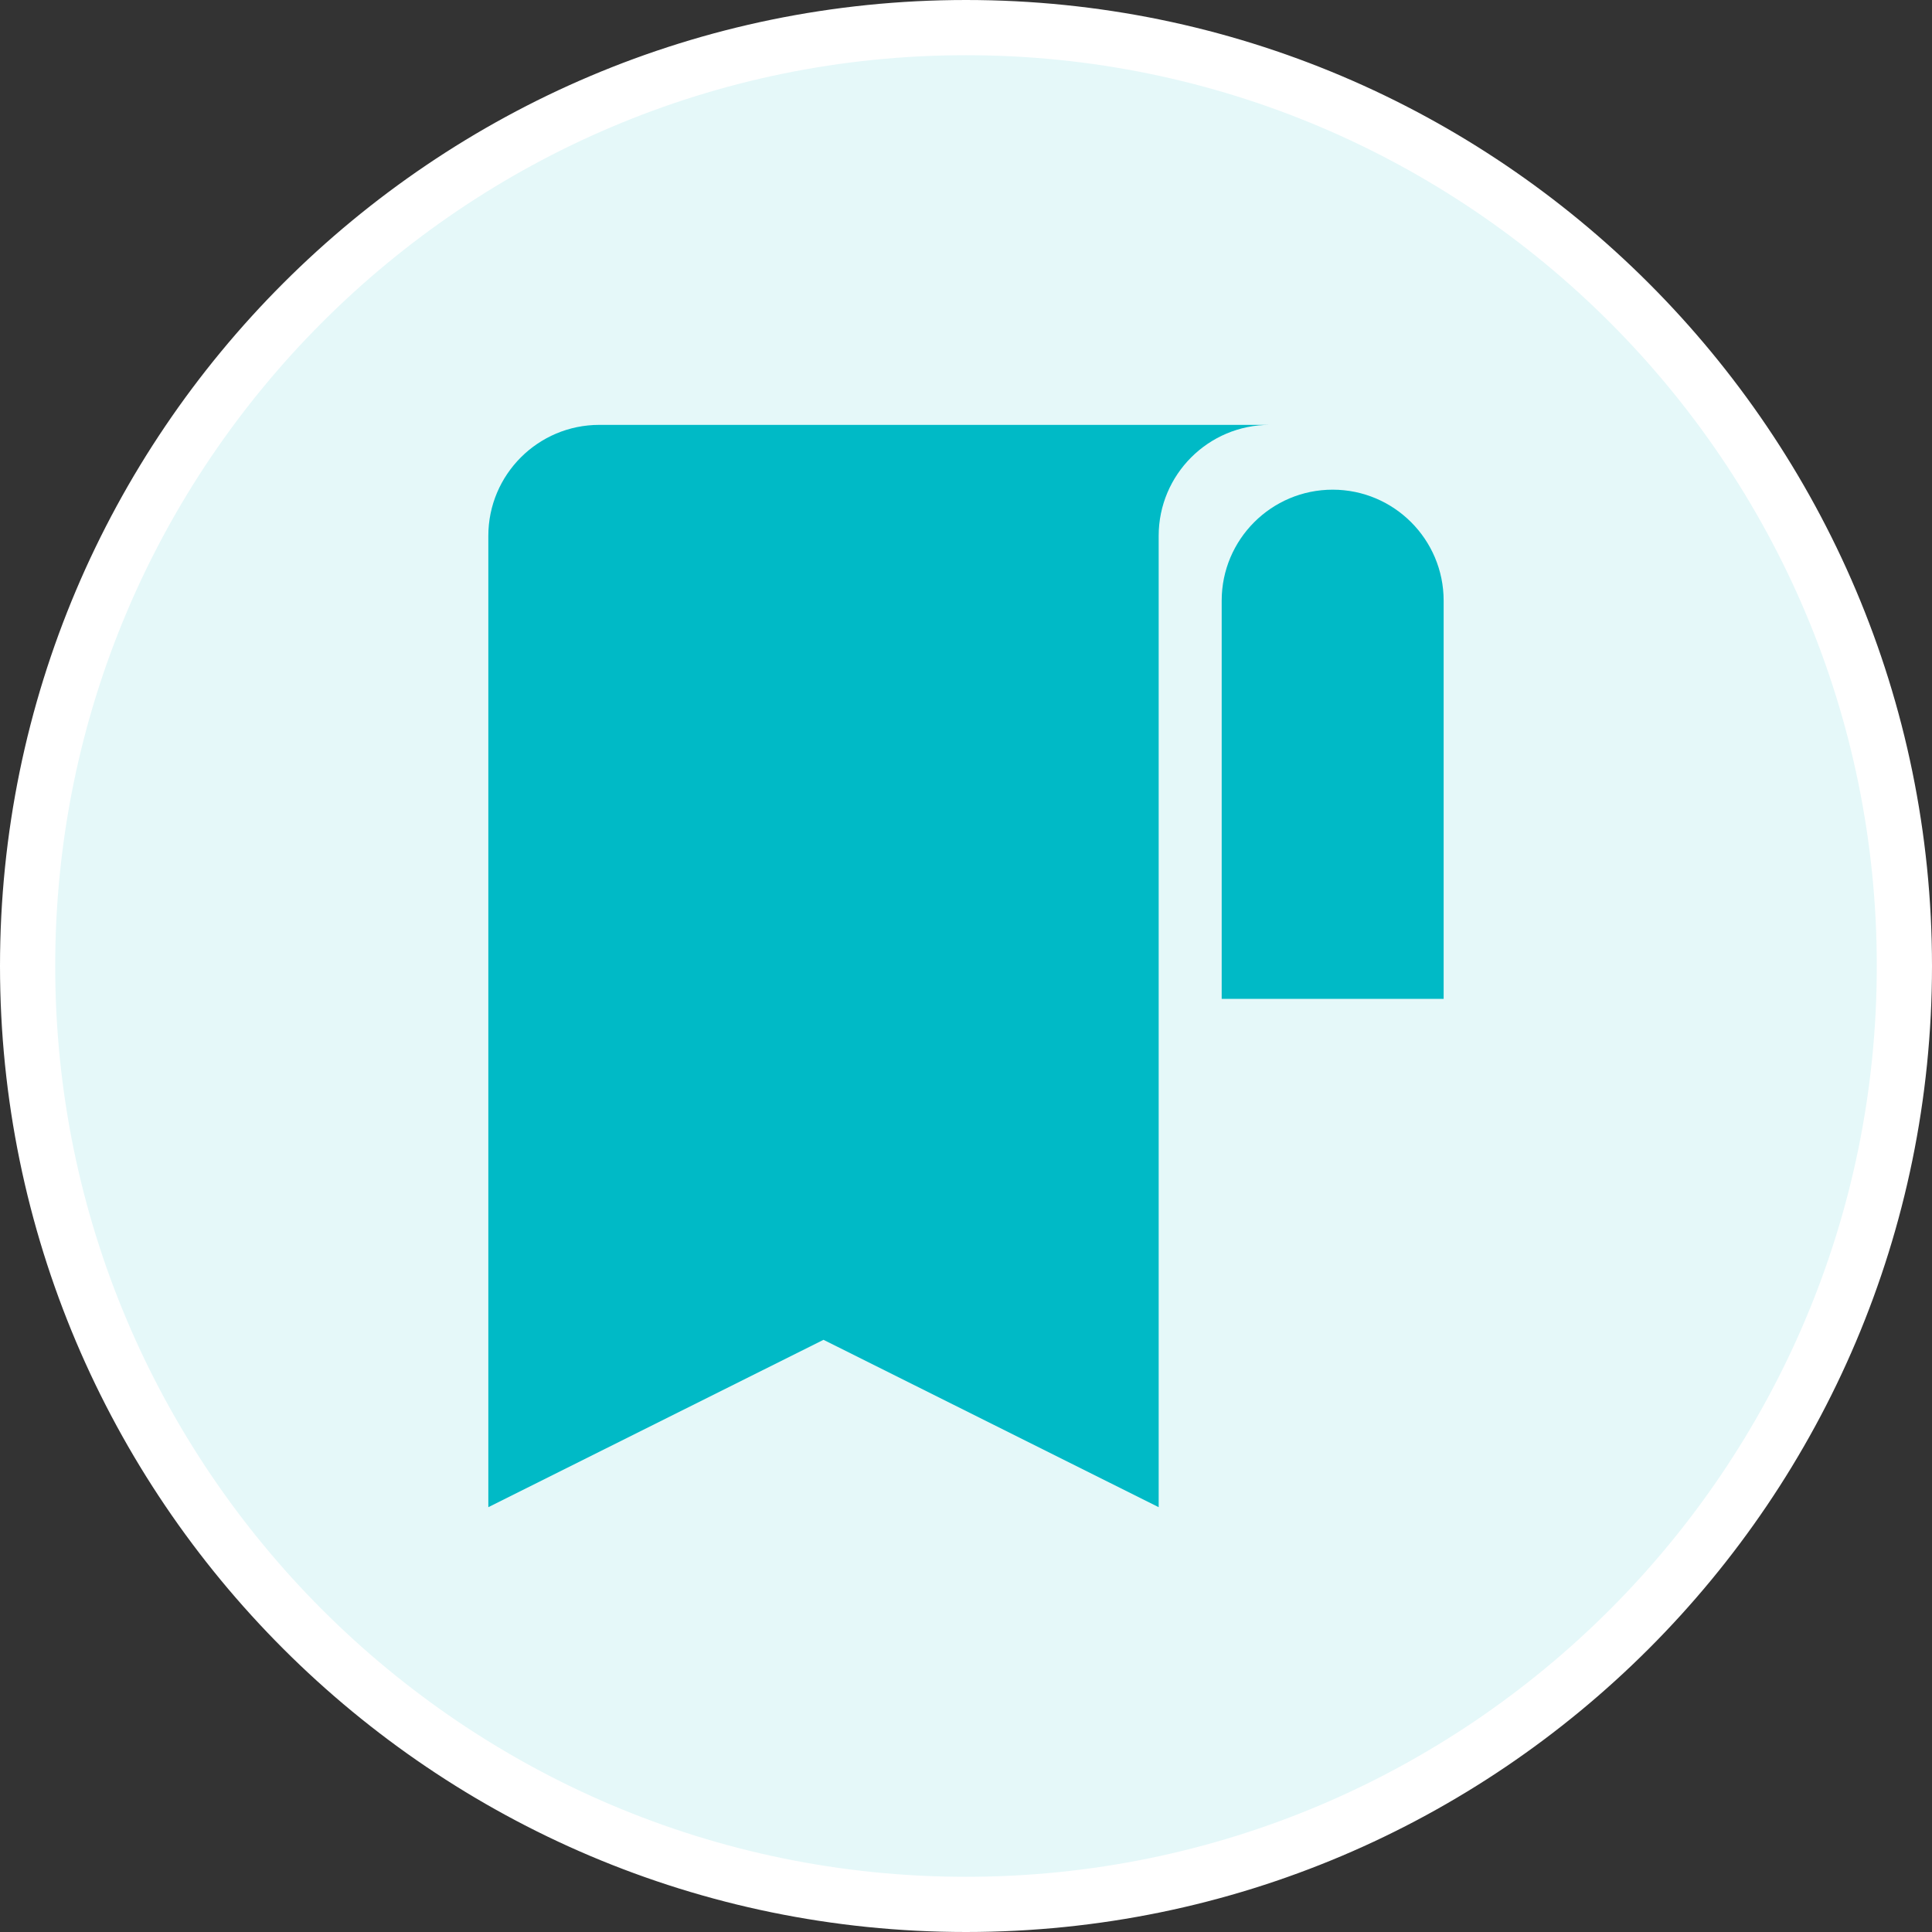 <svg width="70" height="70" viewBox="0 0 70 70" fill="none" xmlns="http://www.w3.org/2000/svg">
<rect x="0" y="0" width="70" height="70" fill="#333333" stroke="none"/>
<path d="M35 1C53.749 1 69 16.251 69 35C69 53.749 53.749 69 35 69C16.251 69 1 53.749 1 35C1 16.251 16.251 1 35 1Z" fill="#E5F8F9" stroke="white" stroke-width="2"/>
<path d="M48.285 17.742C46.065 17.742 44.264 19.544 44.264 21.763V36.191H52.306V21.763C52.306 19.544 50.505 17.742 48.285 17.742Z" fill="#00BAC6"/>
<path d="M21.715 15.394C19.495 15.394 17.693 17.195 17.693 19.415V54.608L29.837 48.544L41.981 54.608V19.415C41.981 17.195 43.782 15.394 46.002 15.394H21.731H21.715Z" fill="#00BAC6"/>
</svg>
